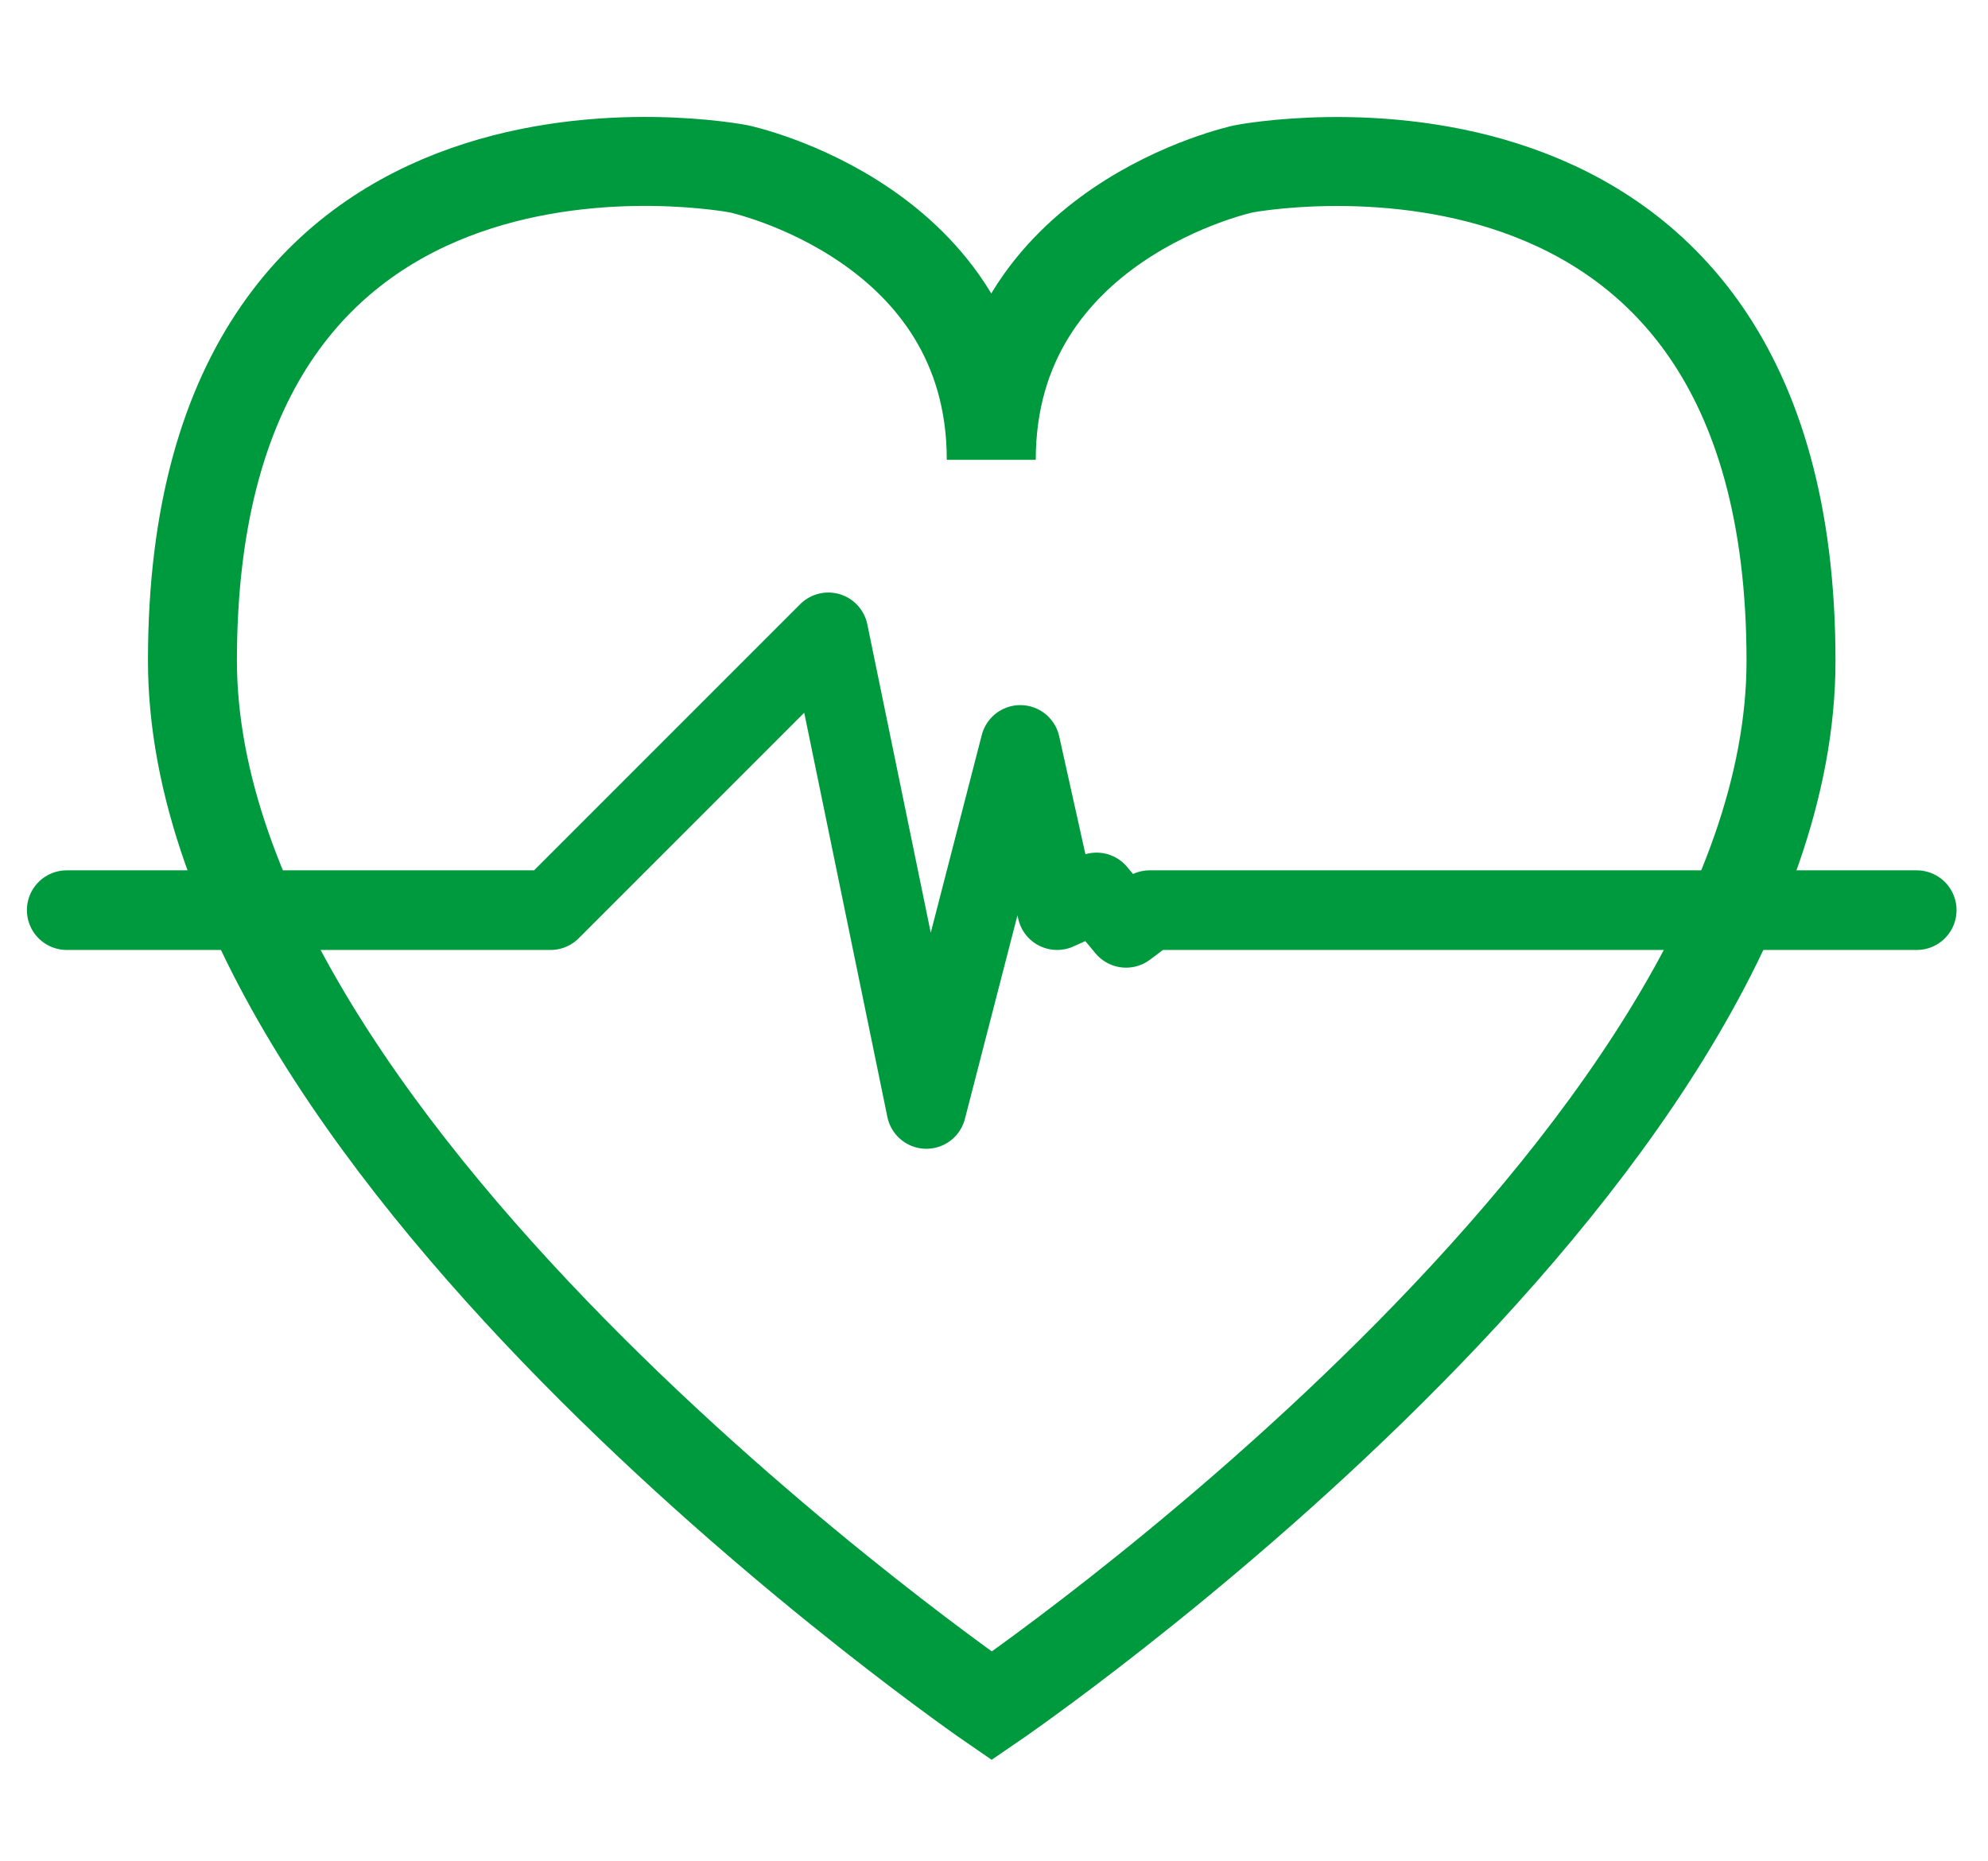 <?xml version="1.0" encoding="utf-8"?>
<!-- Generator: Adobe Illustrator 26.1.0, SVG Export Plug-In . SVG Version: 6.00 Build 0)  -->
<svg version="1.1" id="Vrstva_1" xmlns="http://www.w3.org/2000/svg" xmlns:xlink="http://www.w3.org/1999/xlink" x="0px" y="0px"
	 viewBox="0 0 438 410" style="enable-background:new 0 0 438 410;" xml:space="preserve">
<style type="text/css">
	
		.st0{clip-path:url(#SVGID_00000064345111789204703690000018202390409999831202_);fill:none;stroke:#009A3E;stroke-width:19.602;stroke-miterlimit:10;}
	.st1{fill:none;stroke:#009A3E;stroke-width:17.539;stroke-linecap:round;stroke-linejoin:round;stroke-miterlimit:10;}
</style>
<g>
	<defs>
		<rect id="SVGID_1_" x="25.4" y="18.5" width="386.3" height="377.9"/>
	</defs>
	<clipPath id="SVGID_00000054265253533965861260000007172564861086693565_">
		<use xlink:href="#SVGID_1_"  style="overflow:visible;"/>
	</clipPath>
	
		<path style="clip-path:url(#SVGID_00000054265253533965861260000007172564861086693565_);fill:none;stroke:#009A3E;stroke-width:19.602;stroke-miterlimit:10;" d="
		M218.5,375.8c0,0,176.1-120,176.1-230.2c0-131.9-120.6-108.4-120.6-108.4s-55.6,11.8-55.6,64.1c0-52.3-55.6-64.1-55.6-64.1
		S42.4,13.6,42.4,145.5C42.4,254.9,218.5,375.8,218.5,375.8z"/>
</g>
<g>
	<polyline class="st1" points="14.7,200.5 121.3,200.5 182.5,139.3 204.1,244.3 224.8,164.1 232.9,200.5 241.6,196.6 248.1,204.4 
		253.3,200.5 422.3,200.5 	"/>
</g>
</svg>
